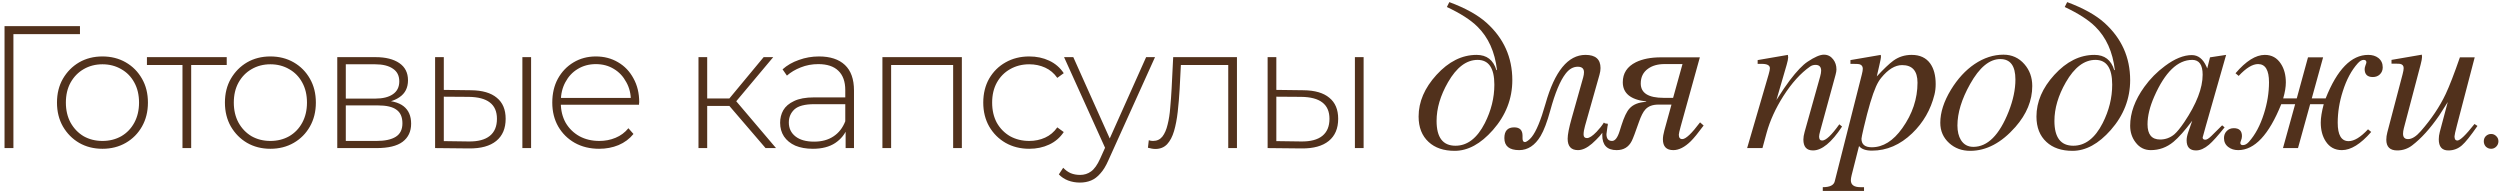 <?xml version="1.0" encoding="UTF-8"?> <svg xmlns="http://www.w3.org/2000/svg" width="287" height="22" viewBox="0 0 287 22" fill="none"><path d="M0.52 17V3H9.18V3.92H1.24L1.54 3.6V17H0.52ZM11.762 17.08C10.762 17.08 9.869 16.853 9.082 16.4C8.309 15.947 7.689 15.32 7.222 14.52C6.769 13.72 6.542 12.807 6.542 11.78C6.542 10.74 6.769 9.827 7.222 9.04C7.689 8.24 8.309 7.613 9.082 7.16C9.869 6.707 10.762 6.48 11.762 6.48C12.762 6.48 13.655 6.707 14.442 7.16C15.229 7.613 15.849 8.24 16.302 9.04C16.756 9.827 16.982 10.74 16.982 11.78C16.982 12.807 16.756 13.72 16.302 14.52C15.849 15.32 15.229 15.947 14.442 16.4C13.655 16.853 12.762 17.08 11.762 17.08ZM11.762 16.18C12.562 16.18 13.282 16 13.922 15.64C14.562 15.267 15.062 14.747 15.422 14.08C15.782 13.413 15.962 12.647 15.962 11.78C15.962 10.9 15.782 10.133 15.422 9.48C15.062 8.813 14.562 8.3 13.922 7.94C13.282 7.567 12.562 7.38 11.762 7.38C10.962 7.38 10.242 7.567 9.602 7.94C8.976 8.3 8.476 8.813 8.102 9.48C7.742 10.133 7.562 10.9 7.562 11.78C7.562 12.647 7.742 13.413 8.102 14.08C8.476 14.747 8.976 15.267 9.602 15.64C10.242 16 10.962 16.18 11.762 16.18ZM20.948 17V7.16L21.228 7.46H16.868V6.56H26.028V7.46H21.668L21.948 7.16V17H20.948ZM31.041 17.08C30.041 17.08 29.148 16.853 28.361 16.4C27.588 15.947 26.968 15.32 26.501 14.52C26.048 13.72 25.821 12.807 25.821 11.78C25.821 10.74 26.048 9.827 26.501 9.04C26.968 8.24 27.588 7.613 28.361 7.16C29.148 6.707 30.041 6.48 31.041 6.48C32.041 6.48 32.934 6.707 33.721 7.16C34.508 7.613 35.128 8.24 35.581 9.04C36.034 9.827 36.261 10.74 36.261 11.78C36.261 12.807 36.034 13.72 35.581 14.52C35.128 15.32 34.508 15.947 33.721 16.4C32.934 16.853 32.041 17.08 31.041 17.08ZM31.041 16.18C31.841 16.18 32.561 16 33.201 15.64C33.841 15.267 34.341 14.747 34.701 14.08C35.061 13.413 35.241 12.647 35.241 11.78C35.241 10.9 35.061 10.133 34.701 9.48C34.341 8.813 33.841 8.3 33.201 7.94C32.561 7.567 31.841 7.38 31.041 7.38C30.241 7.38 29.521 7.567 28.881 7.94C28.254 8.3 27.754 8.813 27.381 9.48C27.021 10.133 26.841 10.9 26.841 11.78C26.841 12.647 27.021 13.413 27.381 14.08C27.754 14.747 28.254 15.267 28.881 15.64C29.521 16 30.241 16.18 31.041 16.18ZM38.718 17V6.56H43.118C44.264 6.56 45.171 6.787 45.838 7.24C46.505 7.693 46.838 8.353 46.838 9.22C46.838 10.073 46.511 10.72 45.858 11.16C45.218 11.6 44.385 11.82 43.358 11.82L43.638 11.52C44.864 11.52 45.764 11.747 46.338 12.2C46.911 12.653 47.198 13.32 47.198 14.2C47.198 15.093 46.871 15.787 46.218 16.28C45.578 16.76 44.584 17 43.238 17H38.718ZM39.698 16.18H43.218C44.191 16.18 44.931 16.02 45.438 15.7C45.944 15.38 46.198 14.867 46.198 14.16C46.198 13.44 45.971 12.92 45.518 12.6C45.078 12.267 44.364 12.1 43.378 12.1H39.698V16.18ZM39.698 11.32H43.058C43.938 11.32 44.618 11.153 45.098 10.82C45.591 10.487 45.838 9.993 45.838 9.34C45.838 8.687 45.591 8.2 45.098 7.88C44.618 7.547 43.938 7.38 43.058 7.38H39.698V11.32ZM59.969 17V6.56H60.969V17H59.969ZM54.069 10.36C55.376 10.373 56.362 10.66 57.029 11.22C57.709 11.767 58.049 12.573 58.049 13.64C58.049 14.747 57.689 15.593 56.969 16.18C56.249 16.767 55.209 17.053 53.849 17.04L49.949 17V6.56H50.949V10.32L54.069 10.36ZM53.809 16.24C54.876 16.253 55.682 16.04 56.229 15.6C56.776 15.16 57.049 14.507 57.049 13.64C57.049 12.8 56.776 12.173 56.229 11.76C55.696 11.347 54.889 11.133 53.809 11.12L50.949 11.1V16.2L53.809 16.24ZM68.782 17.08C67.728 17.08 66.795 16.853 65.982 16.4C65.182 15.947 64.548 15.32 64.082 14.52C63.628 13.72 63.402 12.807 63.402 11.78C63.402 10.74 63.615 9.827 64.042 9.04C64.482 8.24 65.082 7.613 65.842 7.16C66.602 6.707 67.455 6.48 68.402 6.48C69.348 6.48 70.195 6.7 70.942 7.14C71.702 7.58 72.295 8.2 72.722 9C73.162 9.787 73.382 10.7 73.382 11.74C73.382 11.78 73.375 11.827 73.362 11.88C73.362 11.92 73.362 11.967 73.362 12.02H64.142V11.24H72.822L72.422 11.62C72.435 10.807 72.262 10.08 71.902 9.44C71.555 8.787 71.082 8.28 70.482 7.92C69.882 7.547 69.188 7.36 68.402 7.36C67.628 7.36 66.935 7.547 66.322 7.92C65.722 8.28 65.248 8.787 64.902 9.44C64.555 10.08 64.382 10.813 64.382 11.64V11.82C64.382 12.673 64.568 13.433 64.942 14.1C65.328 14.753 65.855 15.267 66.522 15.64C67.188 16 67.948 16.18 68.802 16.18C69.468 16.18 70.088 16.06 70.662 15.82C71.248 15.58 71.742 15.213 72.142 14.72L72.722 15.38C72.268 15.94 71.695 16.367 71.002 16.66C70.322 16.94 69.582 17.08 68.782 17.08ZM87.886 17L83.406 11.78L84.246 11.3L89.086 17H87.886ZM80.186 17V6.56H81.186V17H80.186ZM80.866 12.16V11.3H84.146V12.16H80.866ZM84.306 11.88L83.386 11.72L87.666 6.56H88.766L84.306 11.88ZM97.078 17V14.62L97.038 14.26V10.34C97.038 9.367 96.771 8.627 96.238 8.12C95.718 7.613 94.951 7.36 93.938 7.36C93.218 7.36 92.544 7.487 91.918 7.74C91.304 7.98 90.778 8.293 90.338 8.68L89.838 7.96C90.358 7.493 90.984 7.133 91.718 6.88C92.451 6.613 93.218 6.48 94.018 6.48C95.311 6.48 96.304 6.807 96.998 7.46C97.691 8.113 98.038 9.087 98.038 10.38V17H97.078ZM93.318 17.08C92.544 17.08 91.871 16.96 91.298 16.72C90.738 16.467 90.304 16.113 89.998 15.66C89.704 15.207 89.558 14.687 89.558 14.1C89.558 13.567 89.678 13.087 89.918 12.66C90.171 12.22 90.584 11.867 91.158 11.6C91.731 11.32 92.498 11.18 93.458 11.18H97.298V11.96H93.478C92.398 11.96 91.638 12.16 91.198 12.56C90.771 12.96 90.558 13.46 90.558 14.06C90.558 14.727 90.811 15.26 91.318 15.66C91.824 16.06 92.538 16.26 93.458 16.26C94.338 16.26 95.078 16.06 95.678 15.66C96.291 15.26 96.744 14.68 97.038 13.92L97.318 14.6C97.038 15.36 96.558 15.967 95.878 16.42C95.211 16.86 94.358 17.08 93.318 17.08ZM101.301 17V6.56H110.421V17H109.421V7.16L109.701 7.46H102.021L102.301 7.16V17H101.301ZM118.158 17.08C117.145 17.08 116.238 16.853 115.438 16.4C114.651 15.947 114.025 15.32 113.558 14.52C113.105 13.72 112.878 12.807 112.878 11.78C112.878 10.74 113.105 9.82 113.558 9.02C114.025 8.22 114.651 7.6 115.438 7.16C116.238 6.707 117.145 6.48 118.158 6.48C118.998 6.48 119.758 6.64 120.438 6.96C121.131 7.28 121.691 7.76 122.118 8.4L121.378 8.94C121.005 8.407 120.538 8.013 119.978 7.76C119.418 7.507 118.811 7.38 118.158 7.38C117.345 7.38 116.611 7.567 115.958 7.94C115.318 8.3 114.811 8.813 114.438 9.48C114.078 10.133 113.898 10.9 113.898 11.78C113.898 12.66 114.078 13.433 114.438 14.1C114.811 14.753 115.318 15.267 115.958 15.64C116.611 16 117.345 16.18 118.158 16.18C118.811 16.18 119.418 16.053 119.978 15.8C120.538 15.547 121.005 15.153 121.378 14.62L122.118 15.16C121.691 15.8 121.131 16.28 120.438 16.6C119.758 16.92 118.998 17.08 118.158 17.08ZM123.975 20.96C123.495 20.96 123.042 20.88 122.615 20.72C122.202 20.56 121.848 20.327 121.555 20.02L122.055 19.26C122.322 19.54 122.608 19.747 122.915 19.88C123.235 20.013 123.595 20.08 123.995 20.08C124.475 20.08 124.895 19.947 125.255 19.68C125.628 19.413 125.975 18.927 126.295 18.22L127.015 16.62L127.155 16.44L131.575 6.56H132.595L127.235 18.42C126.955 19.06 126.648 19.56 126.315 19.92C125.995 20.293 125.642 20.56 125.255 20.72C124.868 20.88 124.442 20.96 123.975 20.96ZM126.995 17.26L122.155 6.56H123.215L127.615 16.38L126.995 17.26ZM131.782 16.96L131.882 16.1C131.962 16.113 132.042 16.133 132.122 16.16C132.215 16.173 132.295 16.18 132.362 16.18C132.815 16.18 133.175 16.013 133.442 15.68C133.709 15.333 133.909 14.873 134.042 14.3C134.189 13.727 134.289 13.08 134.342 12.36C134.409 11.64 134.462 10.907 134.502 10.16L134.682 6.56H142.002V17H141.002V7.14L141.282 7.46H135.322L135.582 7.12L135.422 10.24C135.369 11.147 135.295 12.013 135.202 12.84C135.109 13.667 134.969 14.4 134.782 15.04C134.595 15.68 134.329 16.187 133.982 16.56C133.635 16.92 133.189 17.1 132.642 17.1C132.509 17.1 132.369 17.087 132.222 17.06C132.089 17.033 131.942 17 131.782 16.96ZM155.543 17V6.56H156.543V17H155.543ZM149.643 10.36C150.949 10.373 151.936 10.66 152.603 11.22C153.283 11.767 153.623 12.573 153.623 13.64C153.623 14.747 153.263 15.593 152.543 16.18C151.823 16.767 150.783 17.053 149.423 17.04L145.523 17V6.56H146.523V10.32L149.643 10.36ZM149.383 16.24C150.449 16.253 151.256 16.04 151.803 15.6C152.349 15.16 152.623 14.507 152.623 13.64C152.623 12.8 152.349 12.173 151.803 11.76C151.269 11.347 150.463 11.133 149.383 11.12L146.523 11.1V16.2L149.383 16.24ZM166.384 0.242C168.235 0.93 169.661 1.723 170.661 2.621C172.63 4.395 173.614 6.586 173.614 9.195C173.614 11.328 172.872 13.238 171.387 14.926C169.981 16.52 168.516 17.316 166.993 17.316C165.735 17.316 164.739 16.977 164.005 16.297C163.239 15.594 162.856 14.621 162.856 13.379C162.856 11.691 163.54 10.098 164.907 8.598C166.305 7.066 167.841 6.301 169.512 6.301C170.677 6.301 171.434 6.883 171.786 8.047H171.856C171.614 5.953 170.864 4.289 169.606 3.055C168.833 2.289 167.665 1.539 166.102 0.805L166.384 0.242ZM171.552 9.723C171.552 7.824 170.911 6.875 169.63 6.875C168.348 6.875 167.216 7.73 166.231 9.441C165.356 10.965 164.919 12.445 164.919 13.883C164.919 15.781 165.641 16.73 167.087 16.73C168.454 16.73 169.579 15.863 170.462 14.129C171.188 12.691 171.552 11.223 171.552 9.723ZM184.584 14.41C184.123 15.027 183.806 15.434 183.635 15.629C183.392 15.902 183.099 16.191 182.756 16.496C182.185 16.988 181.65 17.234 181.15 17.234C180.361 17.234 179.967 16.797 179.967 15.922C179.967 15.445 180.119 14.668 180.424 13.59L181.748 8.891C181.81 8.672 181.842 8.473 181.842 8.293C181.842 7.871 181.603 7.66 181.127 7.66C180.603 7.66 180.138 7.926 179.732 8.457C179.107 9.262 178.521 10.668 177.974 12.676C177.615 13.988 177.244 14.969 176.861 15.617C176.213 16.695 175.392 17.234 174.4 17.234C173.267 17.234 172.701 16.773 172.701 15.852C172.701 15.031 173.076 14.621 173.826 14.621C174.467 14.621 174.787 14.941 174.787 15.582V15.875C174.787 16.164 174.877 16.309 175.056 16.309C175.103 16.309 175.158 16.293 175.22 16.262C175.431 16.152 175.638 15.973 175.842 15.723C176.357 15.082 176.885 13.812 177.424 11.914C178.478 8.172 180.01 6.301 182.017 6.301C183.166 6.301 183.74 6.805 183.74 7.812C183.74 8.047 183.701 8.301 183.623 8.574L181.959 14.457C181.849 14.84 181.795 15.168 181.795 15.441C181.795 15.715 181.924 15.852 182.181 15.852C182.455 15.852 182.822 15.613 183.283 15.137C183.627 14.777 183.908 14.422 184.127 14.07L184.584 14.41ZM191.885 12.008H190.374C189.717 12.008 189.221 12.195 188.885 12.57C188.635 12.836 188.385 13.328 188.135 14.047C187.745 15.172 187.475 15.883 187.327 16.18C186.975 16.883 186.397 17.234 185.592 17.234C184.491 17.234 183.94 16.66 183.94 15.512C183.94 15.137 183.995 14.68 184.104 14.141L184.585 14.211L184.538 14.527C184.46 15.059 184.421 15.348 184.421 15.395C184.421 15.918 184.635 16.18 185.065 16.18C185.409 16.18 185.698 15.805 185.932 15.055L186.143 14.387C186.44 13.449 186.745 12.809 187.057 12.465C187.471 11.996 188.112 11.738 188.979 11.691V11.645C187.19 11.441 186.296 10.707 186.296 9.441C186.296 8.41 186.796 7.645 187.796 7.145C188.561 6.77 189.522 6.582 190.678 6.582H195.143L192.94 14.527C192.8 15.035 192.729 15.348 192.729 15.465C192.729 15.801 192.862 15.969 193.128 15.969C193.526 15.969 194.206 15.328 195.167 14.047L195.577 14.41C194.936 15.277 194.444 15.879 194.1 16.215C193.405 16.895 192.737 17.234 192.096 17.234C191.3 17.234 190.901 16.82 190.901 15.992C190.901 15.719 190.956 15.383 191.065 14.984L191.885 12.008ZM193.151 7.355H191.089C190.323 7.355 189.694 7.531 189.202 7.883C188.639 8.281 188.358 8.848 188.358 9.582C188.358 10.684 189.237 11.234 190.995 11.234H192.073L193.151 7.355ZM211.469 14.527C210.266 16.355 209.153 17.27 208.13 17.27C207.395 17.27 207.028 16.852 207.028 16.016C207.028 15.773 207.075 15.484 207.169 15.148L208.95 8.797C209.028 8.516 209.067 8.289 209.067 8.117C209.067 7.672 208.852 7.449 208.423 7.449C208.188 7.449 207.981 7.512 207.801 7.637C206.715 8.395 205.688 9.531 204.719 11.047C203.829 12.453 203.192 13.852 202.809 15.242L202.329 17H200.571L203.044 8.527C203.137 8.207 203.184 7.977 203.184 7.836C203.184 7.5 202.872 7.332 202.247 7.332H201.778V6.898L205.247 6.301C205.27 6.449 205.282 6.543 205.282 6.582C205.282 6.754 205.223 7.043 205.106 7.449L203.934 11.48C204.575 10.473 205.087 9.719 205.469 9.219C206.274 8.164 206.954 7.453 207.508 7.086C208.313 6.547 208.938 6.277 209.383 6.277C209.821 6.277 210.176 6.457 210.45 6.816C210.7 7.137 210.825 7.523 210.825 7.977C210.825 8.133 210.79 8.34 210.719 8.598L208.962 15.02C208.876 15.332 208.833 15.551 208.833 15.676C208.833 15.98 208.95 16.133 209.184 16.133C209.614 16.133 210.27 15.512 211.153 14.27L211.469 14.527ZM213.416 16.766L212.572 20.094C212.509 20.344 212.478 20.543 212.478 20.691C212.478 21.223 212.845 21.488 213.58 21.488H213.99V21.922H209.255V21.488C210.06 21.488 210.517 21.266 210.627 20.82L213.744 8.527C213.814 8.254 213.849 8.039 213.849 7.883C213.849 7.609 213.712 7.438 213.439 7.367C213.345 7.344 213.095 7.332 212.689 7.332H212.431V6.898L215.912 6.301C215.927 6.434 215.935 6.512 215.935 6.535C215.935 6.637 215.877 6.941 215.759 7.449L215.455 8.773C216.252 7.914 216.884 7.312 217.353 6.969C217.962 6.523 218.666 6.301 219.462 6.301C220.408 6.301 221.119 6.633 221.595 7.297C222.009 7.883 222.216 8.668 222.216 9.652C222.216 10.082 222.17 10.484 222.076 10.859C221.646 12.594 220.795 14.074 219.521 15.301C218.138 16.629 216.599 17.293 214.904 17.293C214.193 17.293 213.697 17.117 213.416 16.766ZM213.697 15.922C213.697 16.578 214.091 16.906 214.88 16.906C216.177 16.906 217.345 16.176 218.384 14.715C219.548 13.082 220.13 11.34 220.13 9.488C220.13 8.145 219.541 7.473 218.361 7.473C217.556 7.473 216.755 7.961 215.959 8.938C215.74 9.203 215.541 9.539 215.361 9.945C214.947 10.875 214.482 12.434 213.966 14.621C213.787 15.387 213.697 15.82 213.697 15.922ZM233.303 9.875C233.303 11.539 232.659 13.105 231.37 14.574C229.76 16.402 228.03 17.316 226.178 17.316C225.225 17.316 224.42 17.02 223.764 16.426C223.085 15.809 222.745 15.031 222.745 14.094C222.745 12.914 223.151 11.652 223.963 10.309C224.737 9.043 225.643 8.059 226.682 7.355C227.753 6.637 228.858 6.277 229.999 6.277C230.967 6.277 231.768 6.641 232.401 7.367C233.003 8.055 233.303 8.891 233.303 9.875ZM229.635 6.781C228.393 6.781 227.237 7.738 226.167 9.652C225.198 11.379 224.713 12.965 224.713 14.41C224.713 15.082 224.846 15.637 225.112 16.074C225.44 16.598 225.917 16.859 226.542 16.859C228.174 16.859 229.526 15.508 230.596 12.805C231.112 11.492 231.37 10.266 231.37 9.125C231.37 7.562 230.792 6.781 229.635 6.781ZM237.312 0.242C239.164 0.93 240.589 1.723 241.589 2.621C243.558 4.395 244.542 6.586 244.542 9.195C244.542 11.328 243.8 13.238 242.316 14.926C240.91 16.52 239.445 17.316 237.921 17.316C236.664 17.316 235.667 16.977 234.933 16.297C234.167 15.594 233.785 14.621 233.785 13.379C233.785 11.691 234.468 10.098 235.835 8.598C237.234 7.066 238.769 6.301 240.441 6.301C241.605 6.301 242.363 6.883 242.714 8.047H242.785C242.542 5.953 241.792 4.289 240.535 3.055C239.761 2.289 238.593 1.539 237.031 0.805L237.312 0.242ZM242.48 9.723C242.48 7.824 241.839 6.875 240.558 6.875C239.277 6.875 238.144 7.73 237.16 9.441C236.285 10.965 235.847 12.445 235.847 13.883C235.847 15.781 236.57 16.73 238.015 16.73C239.382 16.73 240.507 15.863 241.39 14.129C242.117 12.691 242.48 11.223 242.48 9.723ZM255.559 6.301L253.25 14.387C252.993 15.293 252.864 15.758 252.864 15.781C252.864 15.953 252.969 16.039 253.18 16.039C253.344 16.039 253.575 15.895 253.872 15.605C254.145 15.332 254.555 14.926 255.102 14.387L255.383 14.621C254.602 15.598 254.004 16.262 253.59 16.613C253.075 17.051 252.579 17.27 252.102 17.27C251.383 17.27 251.024 16.883 251.024 16.109C251.024 15.844 251.086 15.531 251.211 15.172L251.668 13.859C250.817 14.992 250.098 15.801 249.512 16.285C248.747 16.918 247.879 17.234 246.911 17.234C246.192 17.234 245.61 16.938 245.165 16.344C244.75 15.805 244.543 15.168 244.543 14.434C244.543 12.965 245.086 11.477 246.172 9.969C246.836 9.047 247.629 8.246 248.551 7.566C249.661 6.738 250.684 6.324 251.622 6.324C252.348 6.324 252.907 6.762 253.297 7.637C253.313 7.684 253.344 7.758 253.391 7.859L253.708 6.582L255.559 6.301ZM252.864 8.574C252.864 7.441 252.465 6.875 251.668 6.875C249.997 6.875 248.543 8.277 247.309 11.082C246.793 12.254 246.536 13.316 246.536 14.27C246.536 15.434 247.016 16.016 247.977 16.016C248.594 16.016 249.141 15.816 249.618 15.418C249.93 15.145 250.309 14.68 250.754 14.023C252.161 11.93 252.864 10.113 252.864 8.574ZM266.986 11.293C268.306 7.965 269.935 6.301 271.872 6.301C272.341 6.301 272.728 6.418 273.033 6.652C273.369 6.918 273.537 7.277 273.537 7.73C273.537 8.059 273.427 8.328 273.208 8.539C272.997 8.742 272.728 8.844 272.4 8.844C271.775 8.844 271.462 8.539 271.462 7.93C271.462 7.82 271.494 7.68 271.556 7.508C271.626 7.328 271.662 7.211 271.662 7.156C271.662 6.969 271.556 6.875 271.345 6.875C271.134 6.875 270.912 7.004 270.677 7.262C269.951 8.066 269.376 9.137 268.955 10.473C268.564 11.691 268.369 12.898 268.369 14.094C268.369 15.5 268.787 16.203 269.622 16.203C270.263 16.203 271.005 15.75 271.849 14.844L272.212 15.148C271.001 16.539 269.88 17.234 268.849 17.234C268.044 17.234 267.423 16.895 266.986 16.215C266.611 15.637 266.423 14.922 266.423 14.07C266.423 13.516 266.537 12.812 266.763 11.961H265.205L263.81 17H262.087L263.482 11.961H261.888C260.474 15.477 258.826 17.234 256.943 17.234C256.497 17.234 256.122 17.117 255.818 16.883C255.482 16.633 255.314 16.289 255.314 15.852C255.314 15.523 255.419 15.254 255.63 15.043C255.841 14.824 256.111 14.715 256.439 14.715C257.064 14.715 257.376 15.02 257.376 15.629C257.376 15.793 257.337 15.969 257.259 16.156C257.212 16.273 257.189 16.355 257.189 16.402C257.189 16.574 257.287 16.66 257.482 16.66C257.716 16.66 257.947 16.535 258.173 16.285C258.9 15.473 259.474 14.398 259.896 13.062C260.287 11.836 260.482 10.629 260.482 9.441C260.482 8.051 260.064 7.355 259.228 7.355C258.587 7.355 257.845 7.809 257.001 8.715L256.638 8.41C257.841 7.004 258.962 6.301 260.001 6.301C260.798 6.301 261.415 6.645 261.853 7.332C262.228 7.91 262.415 8.621 262.415 9.465C262.415 9.988 262.314 10.598 262.111 11.293H263.669L264.958 6.582H266.693L265.392 11.293H266.986ZM284.413 14.457C283.623 15.598 283.03 16.34 282.631 16.684C282.186 17.074 281.666 17.27 281.073 17.27C280.338 17.27 279.971 16.844 279.971 15.992C279.971 15.727 280.01 15.445 280.088 15.148L281.002 11.715C280.487 12.543 280.159 13.059 280.018 13.262C278.995 14.746 277.963 15.887 276.924 16.684C276.416 17.074 275.842 17.27 275.202 17.27C274.366 17.27 273.948 16.859 273.948 16.039C273.948 15.773 273.987 15.492 274.065 15.195L275.823 8.504C275.901 8.207 275.94 7.977 275.94 7.812C275.94 7.547 275.803 7.387 275.53 7.332C275.459 7.316 275.221 7.309 274.815 7.309H274.545V6.875L278.026 6.277C278.041 6.41 278.049 6.496 278.049 6.535C278.049 6.715 277.995 7.012 277.885 7.426L275.963 14.715C275.901 14.949 275.87 15.16 275.87 15.348C275.87 15.762 276.061 15.969 276.444 15.969C276.889 15.969 277.377 15.664 277.909 15.055C279.127 13.664 280.08 12.242 280.768 10.789C281.198 9.875 281.741 8.473 282.397 6.582H284.096L282.057 14.387C281.87 15.105 281.776 15.527 281.776 15.652C281.776 15.973 281.885 16.133 282.104 16.133C282.416 16.133 283.073 15.5 284.073 14.234L284.413 14.457ZM285.98 17.08C285.753 17.08 285.553 17 285.38 16.84C285.22 16.667 285.14 16.46 285.14 16.22C285.14 15.98 285.22 15.78 285.38 15.62C285.553 15.46 285.753 15.38 285.98 15.38C286.207 15.38 286.4 15.46 286.56 15.62C286.733 15.78 286.82 15.98 286.82 16.22C286.82 16.46 286.733 16.667 286.56 16.84C286.4 17 286.207 17.08 285.98 17.08Z" fill="#51311C"></path></svg> 